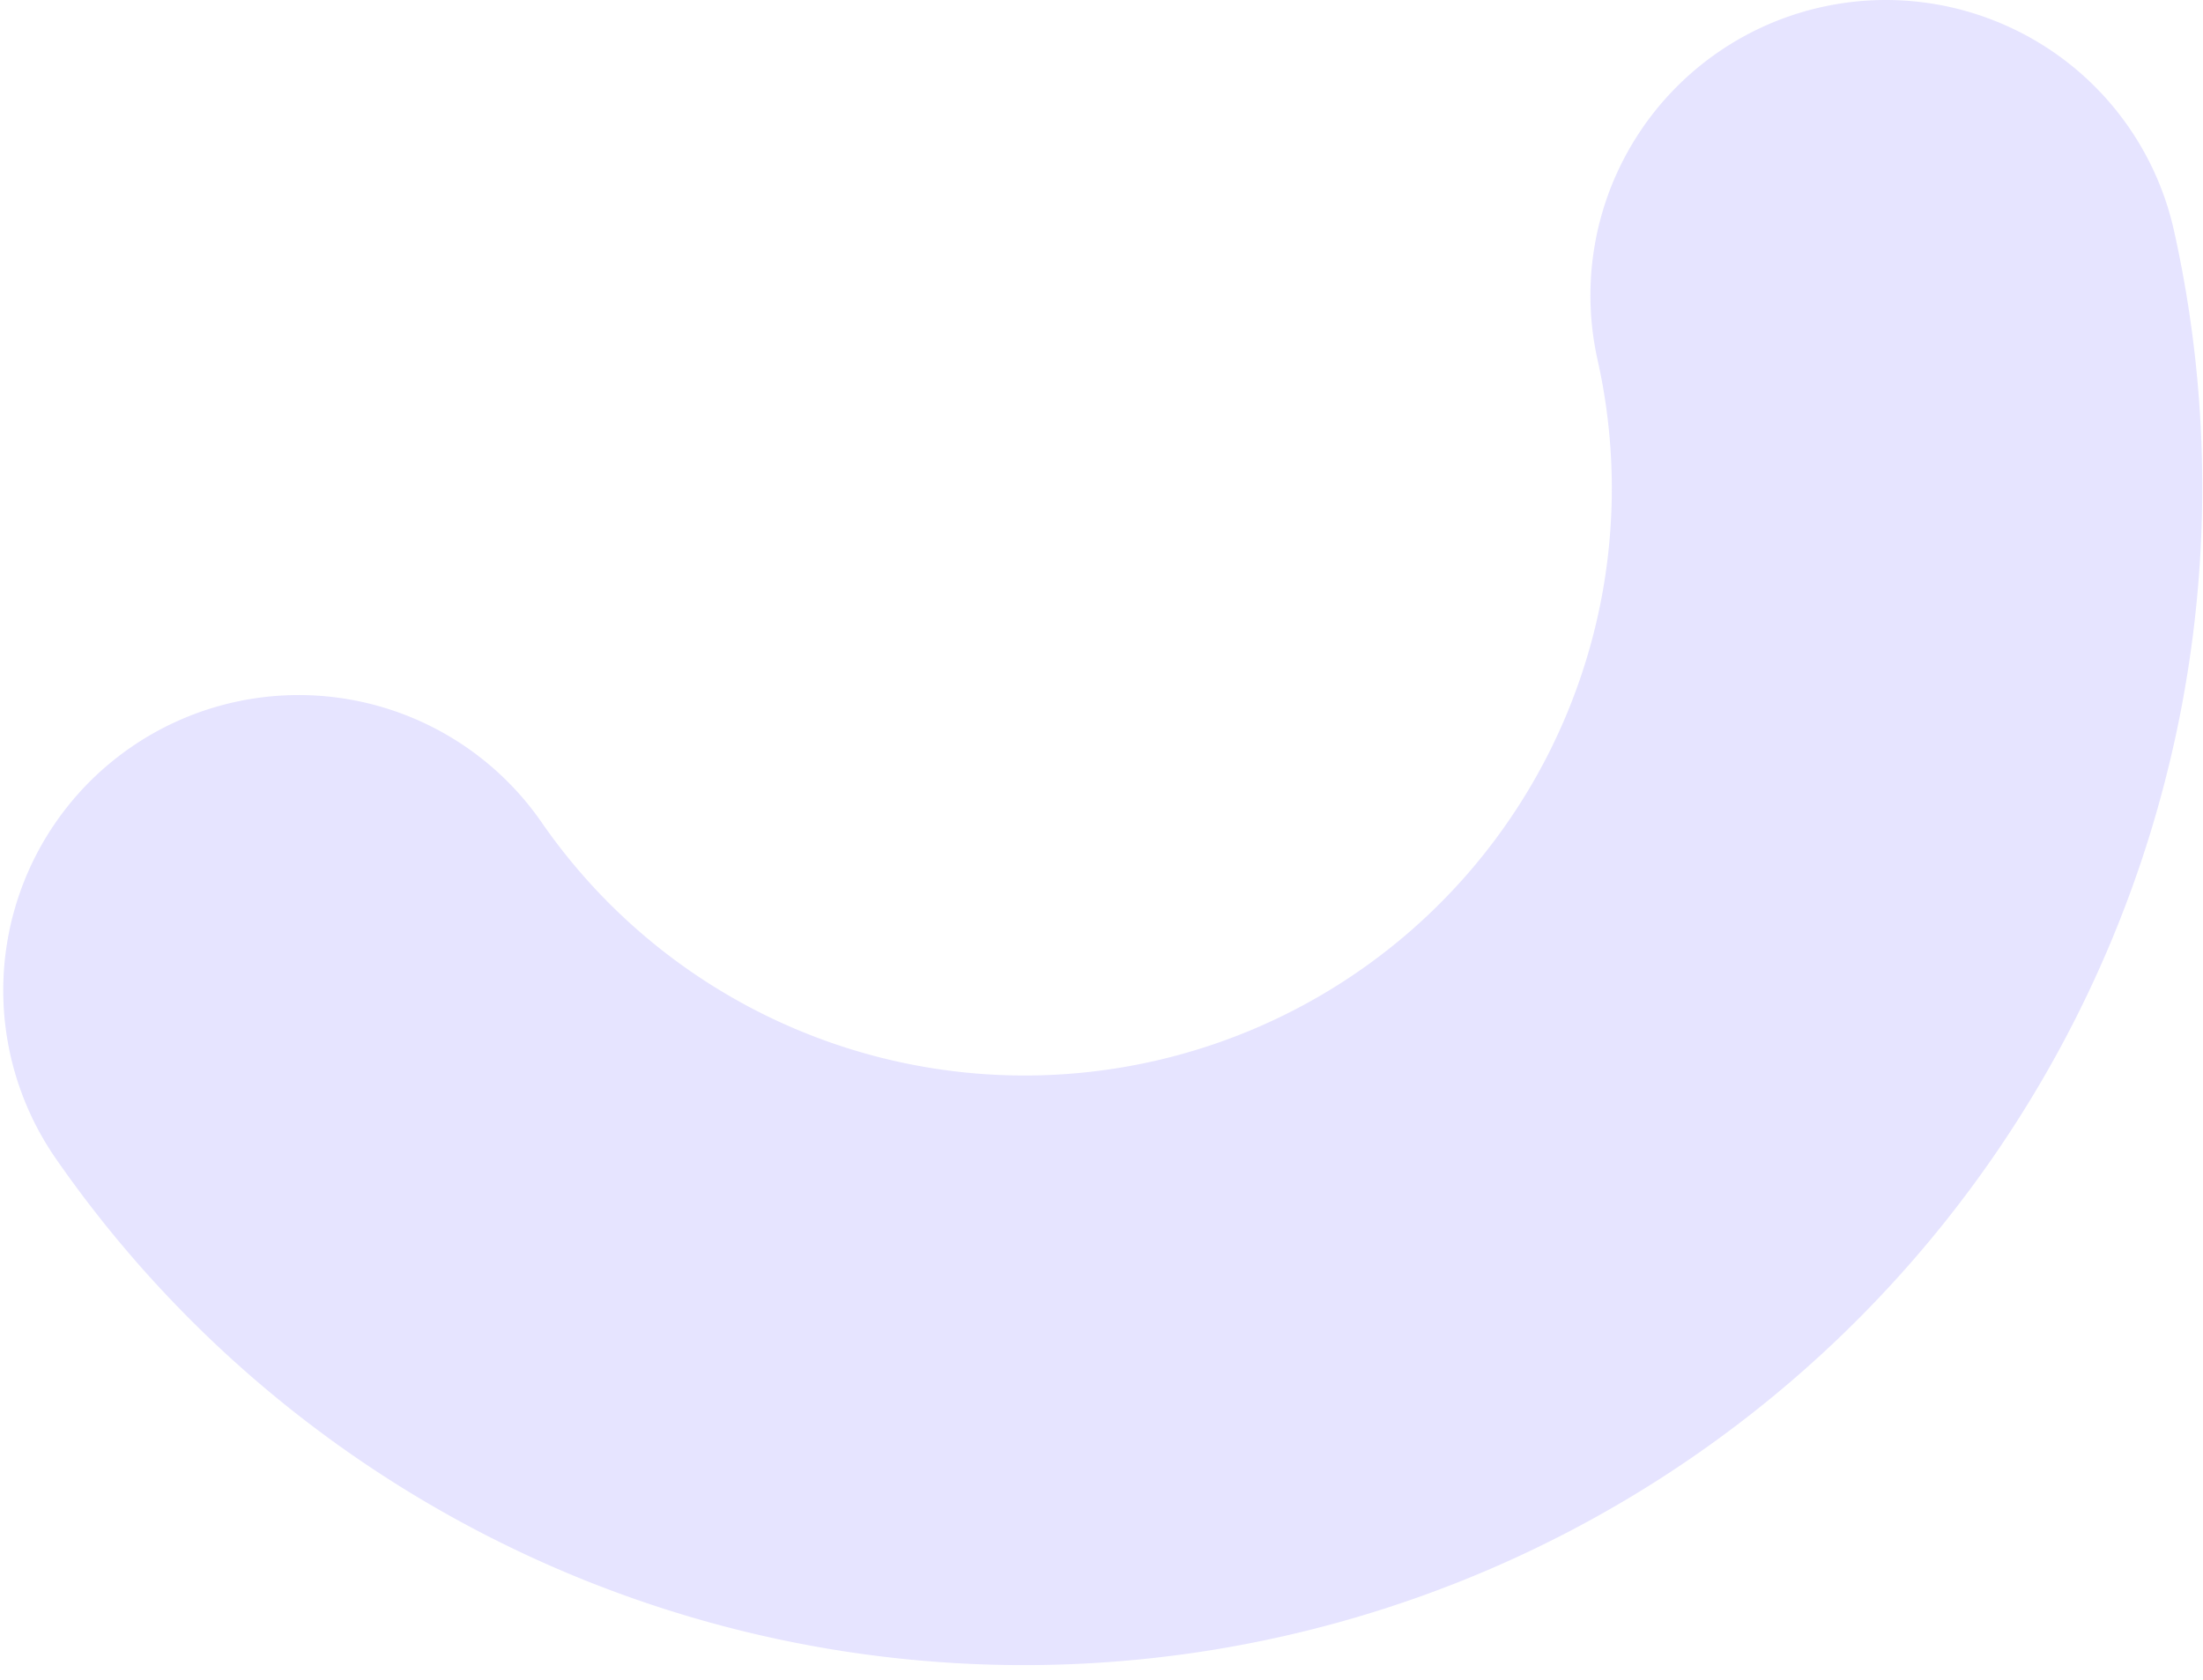 <svg width="135" height="103" fill="none" xmlns="http://www.w3.org/2000/svg"><path d="M125.256 2.811a18.044 18.044 0 017.968 11.335A72.206 72.206 0 013.416 71.01 18.103 18.103 0 1133.19 50.407 35.985 35.985 0 0097.897 22.05a18.104 18.104 0 0127.359-19.238z" fill="#B1A9FF" fill-opacity=".32"/></svg>
